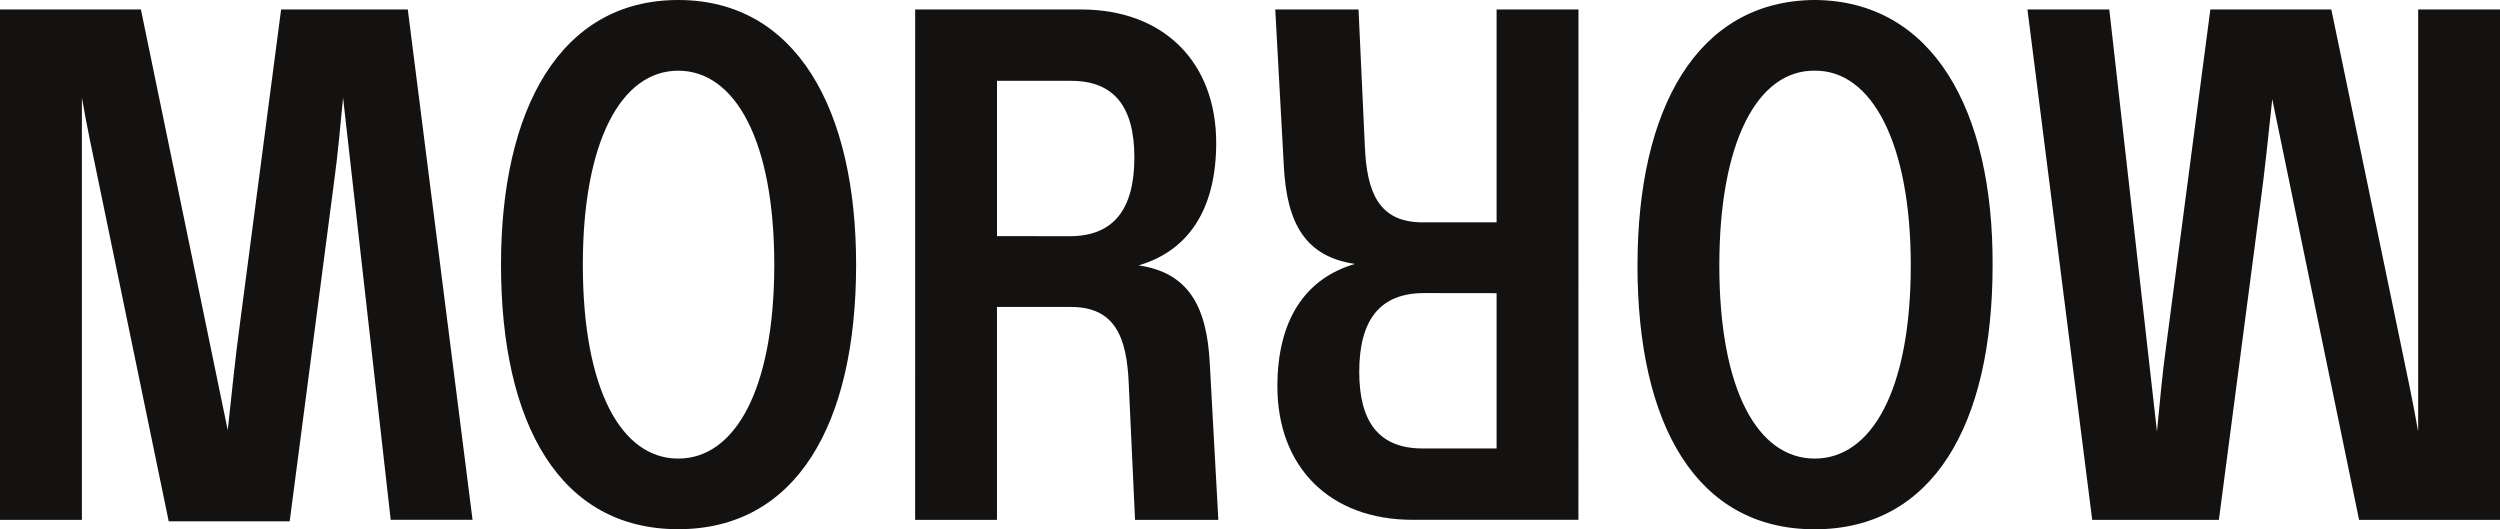 <svg xmlns="http://www.w3.org/2000/svg" width="137" height="29.006" viewBox="0 0 137 29.006"><defs><style>.a{fill:#141211;}</style></defs><path class="a" d="M132.035-693.939c-2.418,0-3.549,1.478-3.549,4.315,0,2.757,1.092,4.2,3.471,4.2h4.056v-8.51Zm8.463,12.425h-9.087c-4.563,0-7.41-2.916-7.41-7.311,0-3.636,1.521-5.913,4.251-6.712-2.73-.4-3.744-2.237-3.9-5.394l-.468-8.55h4.563l.351,7.591c.117,2.4.741,4.075,3.159,4.075h4.056v-11.666H140.5ZM54-709.481h7.722l4.758,23.053c.2-1.838.429-4.115.663-5.793l2.262-17.26h6.942l3.549,27.967H75.41L72.8-704.646c-.156,1.558-.273,3.037-.507,4.714l-2.418,18.5h-6.63l-3.822-18.5c-.351-1.678-.663-3.156-.936-4.714v23.133H54Zm99.445,24.611c3.12,0,5.265-3.756,5.265-10.588,0-6.712-2.145-10.707-5.265-10.668-3.12-.04-5.226,3.876-5.226,10.668C148.219-688.625,150.325-684.87,153.445-684.87Zm-9.71-10.588c0-8.55,3.237-14.5,9.71-14.543,6.474.04,9.789,6.033,9.749,14.543,0,8.75-3.276,14.463-9.749,14.463S143.734-686.707,143.734-695.457ZM191-681.513h-7.722l-4.758-23.053c-.195,1.838-.429,4.115-.663,5.793l-2.262,17.26h-6.942l-3.549-27.967h4.485l2.613,23.133c.156-1.558.273-3.036.507-4.715l2.418-18.418h6.63l3.822,18.418c.351,1.678.663,3.156.936,4.715v-23.133H191ZM54-709.481h7.722l4.758,23.053c.2-1.838.429-4.115.663-5.793l2.262-17.26h6.942l3.549,27.967H75.41L72.8-704.646c-.156,1.558-.273,3.037-.507,4.714l-2.418,18.5h-6.63l-3.822-18.5c-.351-1.678-.663-3.156-.936-4.714v23.133H54Zm58.614,12.425c2.418,0,3.549-1.478,3.549-4.315,0-2.757-1.092-4.2-3.471-4.2h-4.056v8.51Zm-8.463-12.425h9.087c4.563,0,7.41,2.917,7.41,7.312,0,3.636-1.521,5.913-4.251,6.712,2.73.4,3.744,2.237,3.9,5.394l.468,8.55H116.2l-.351-7.591c-.117-2.4-.741-4.075-3.159-4.075h-4.056v11.666h-4.485ZM91.165-684.87c3.12,0,5.265-3.8,5.265-10.628,0-6.792-2.145-10.628-5.265-10.628s-5.226,3.876-5.226,10.628C85.939-688.665,88.045-684.87,91.165-684.87ZM81.455-695.5c0-8.51,3.237-14.5,9.711-14.5s9.749,5.993,9.749,14.5c0,8.75-3.276,14.5-9.749,14.5S81.455-686.747,81.455-695.5Z" transform="translate(-54 710)"/></svg>